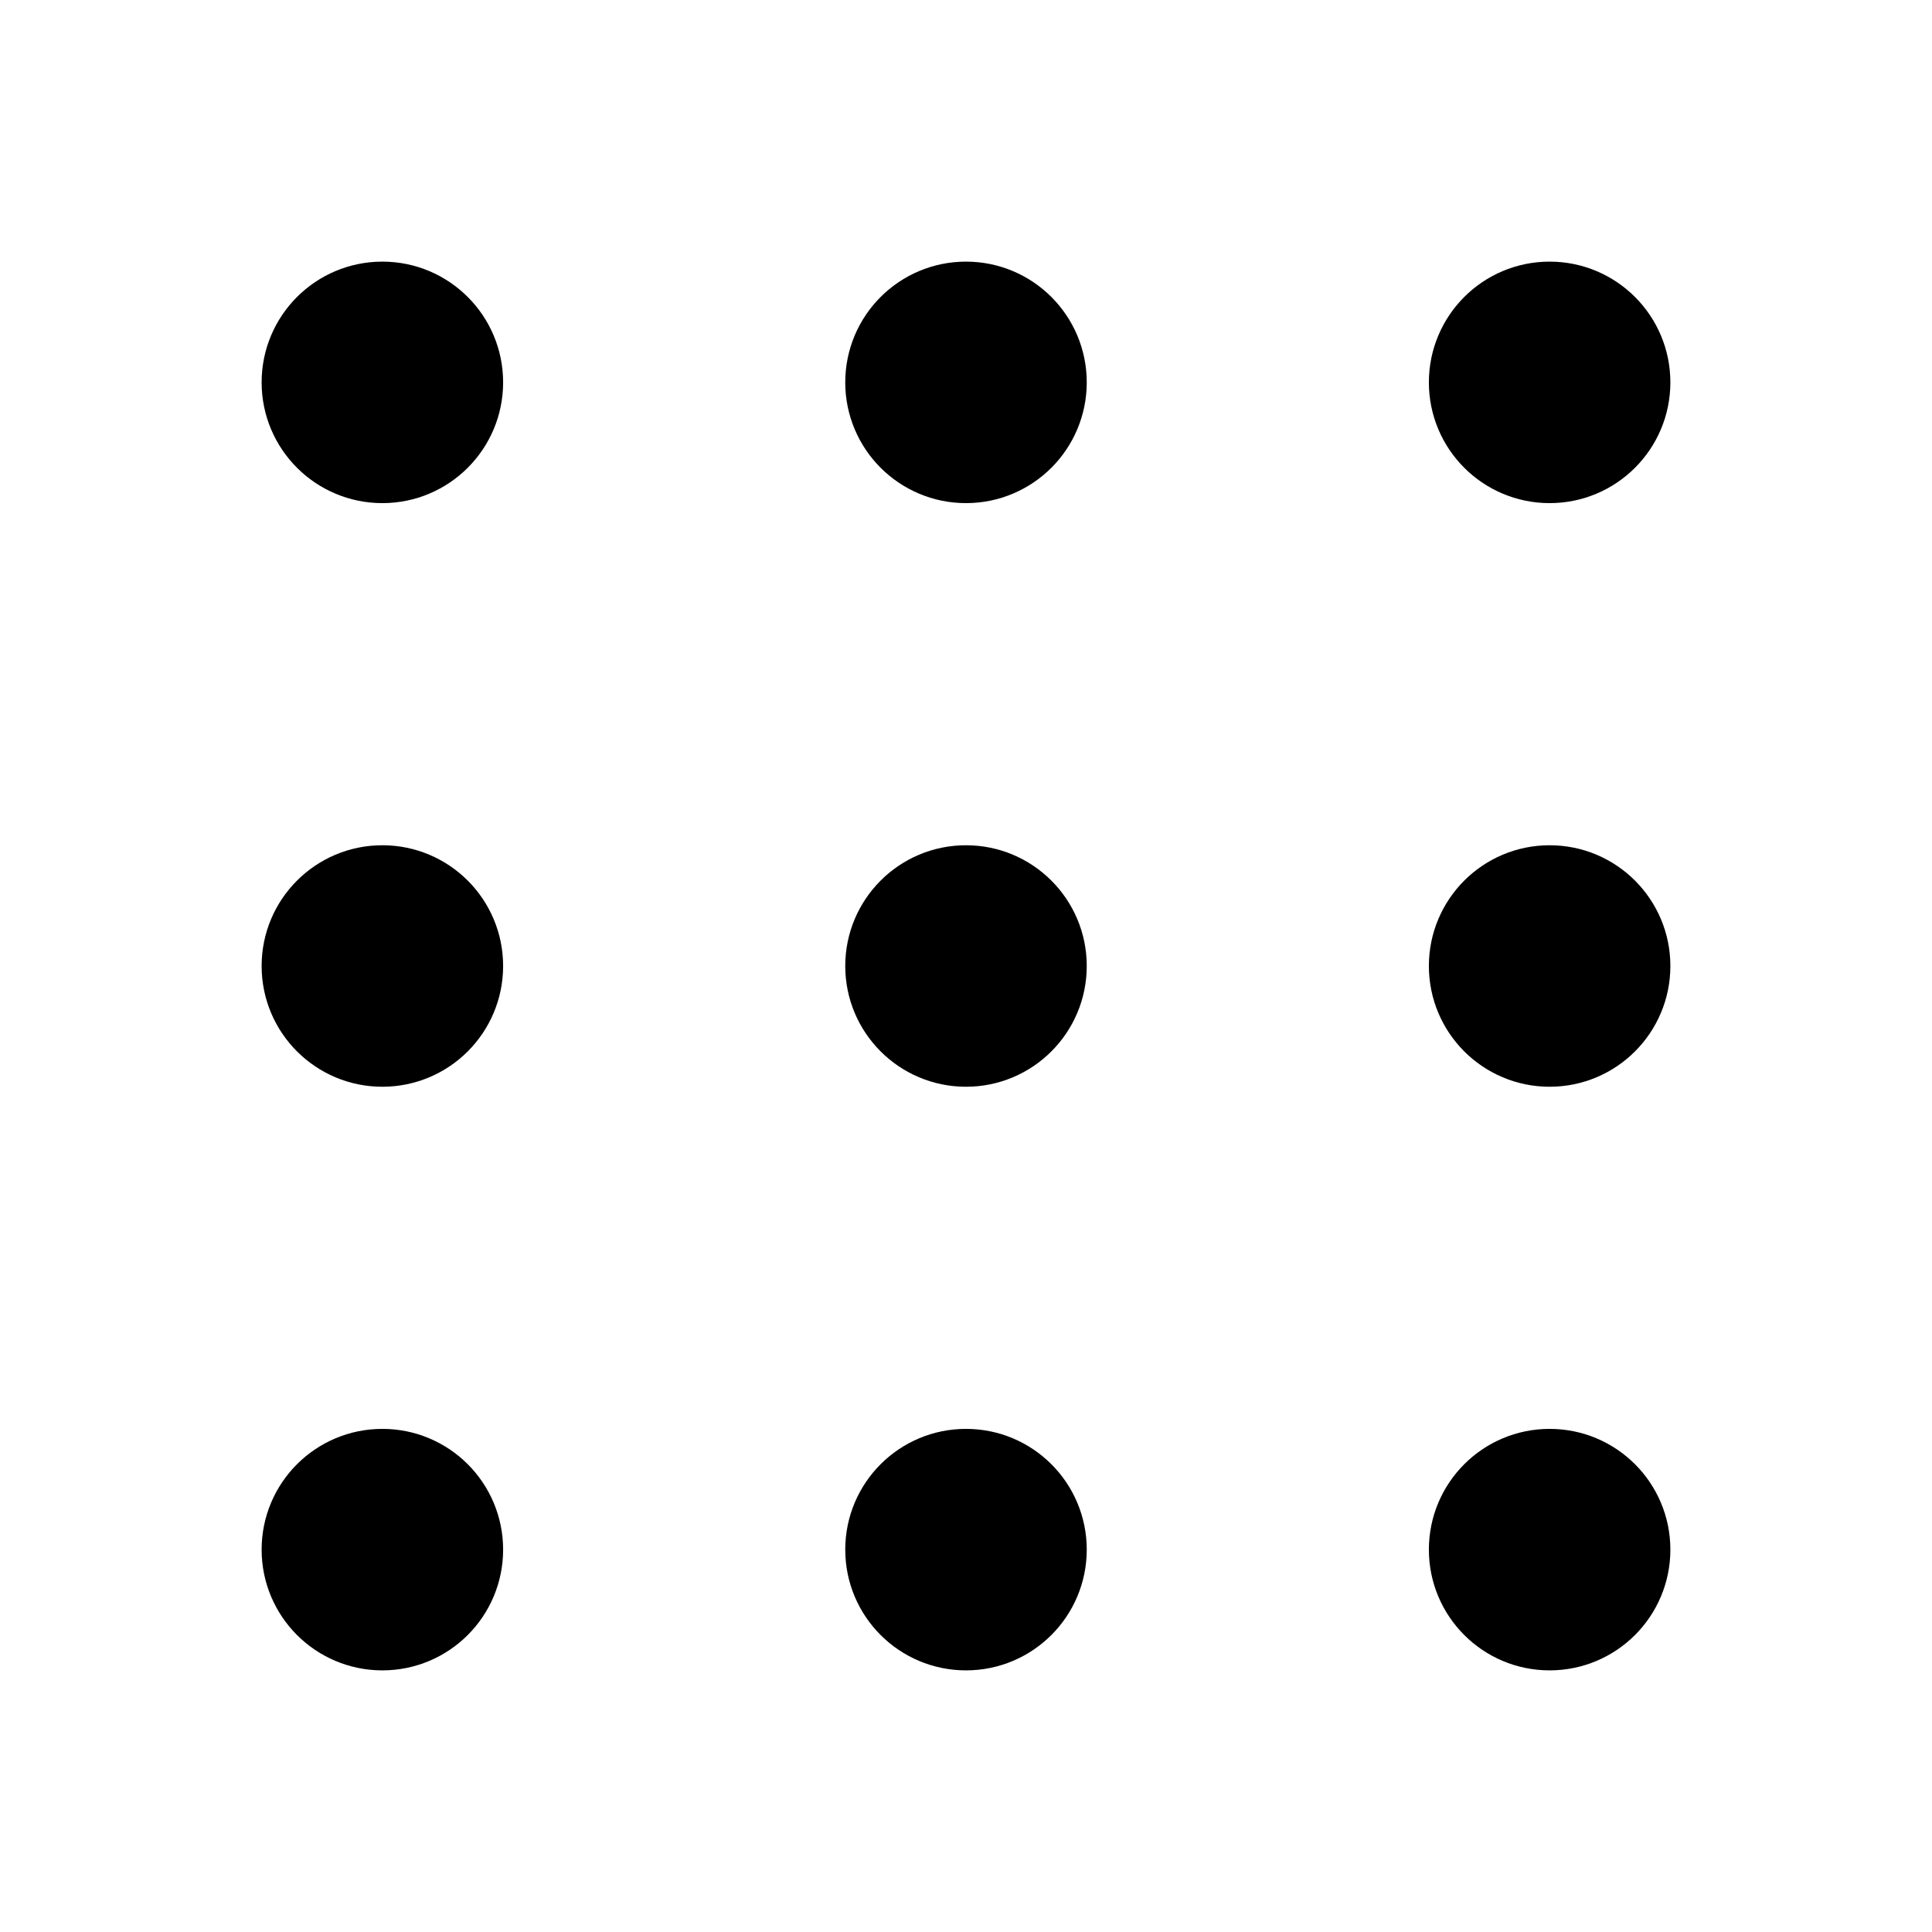 <svg width="48" height="48" viewBox="0 0 48 48" fill="none" xmlns="http://www.w3.org/2000/svg">
<path d="M24 11.5C25.105 11.5 26 10.605 26 9.5C26 8.395 25.105 7.5 24 7.5C22.895 7.5 22 8.395 22 9.5C22 10.605 22.895 11.5 24 11.5Z" fill="black"/>
<path d="M24 26C25.105 26 26 25.105 26 24C26 22.895 25.105 22 24 22C22.895 22 22 22.895 22 24C22 25.105 22.895 26 24 26Z" fill="black"/>
<path d="M24 40.5C25.105 40.5 26 39.605 26 38.5C26 37.395 25.105 36.5 24 36.5C22.895 36.5 22 37.395 22 38.5C22 39.605 22.895 40.5 24 40.5Z" fill="black"/>
<path d="M38.5 11.5C39.605 11.5 40.5 10.605 40.5 9.5C40.5 8.395 39.605 7.5 38.5 7.5C37.395 7.5 36.5 8.395 36.5 9.5C36.5 10.605 37.395 11.5 38.5 11.5Z" fill="black"/>
<path d="M38.5 26C39.605 26 40.5 25.105 40.5 24C40.5 22.895 39.605 22 38.5 22C37.395 22 36.5 22.895 36.5 24C36.5 25.105 37.395 26 38.5 26Z" fill="black"/>
<path d="M38.5 40.5C39.605 40.5 40.5 39.605 40.5 38.5C40.5 37.395 39.605 36.5 38.5 36.5C37.395 36.5 36.5 37.395 36.5 38.5C36.5 39.605 37.395 40.5 38.5 40.5Z" fill="black"/>
<path d="M9.5 26C10.605 26 11.5 25.105 11.5 24C11.5 22.895 10.605 22 9.5 22C8.395 22 7.5 22.895 7.5 24C7.5 25.105 8.395 26 9.5 26Z" fill="black"/>
<path d="M9.5 40.5C10.605 40.5 11.5 39.605 11.5 38.5C11.5 37.395 10.605 36.5 9.5 36.5C8.395 36.5 7.5 37.395 7.5 38.5C7.5 39.605 8.395 40.5 9.5 40.5Z" fill="black"/>
<path d="M9.5 11.5C10.605 11.5 11.5 10.605 11.5 9.5C11.5 8.395 10.605 7.5 9.5 7.5C8.395 7.5 7.5 8.395 7.5 9.5C7.5 10.605 8.395 11.5 9.5 11.5Z" fill="black"/>
<path d="M24 11.5C25.105 11.5 26 10.605 26 9.5C26 8.395 25.105 7.5 24 7.5C22.895 7.5 22 8.395 22 9.5C22 10.605 22.895 11.5 24 11.5Z" stroke="black" stroke-width="2" stroke-linecap="round" stroke-linejoin="round"/>
<path d="M24 26C25.105 26 26 25.105 26 24C26 22.895 25.105 22 24 22C22.895 22 22 22.895 22 24C22 25.105 22.895 26 24 26Z" stroke="black" stroke-width="2" stroke-linecap="round" stroke-linejoin="round"/>
<path d="M24 40.5C25.105 40.5 26 39.605 26 38.5C26 37.395 25.105 36.5 24 36.5C22.895 36.5 22 37.395 22 38.5C22 39.605 22.895 40.5 24 40.5Z" stroke="black" stroke-width="2" stroke-linecap="round" stroke-linejoin="round"/>
<path d="M38.5 11.5C39.605 11.5 40.5 10.605 40.5 9.5C40.5 8.395 39.605 7.5 38.5 7.5C37.395 7.5 36.5 8.395 36.5 9.5C36.5 10.605 37.395 11.5 38.5 11.5Z" stroke="black" stroke-width="2" stroke-linecap="round" stroke-linejoin="round"/>
<path d="M38.5 26C39.605 26 40.5 25.105 40.5 24C40.5 22.895 39.605 22 38.5 22C37.395 22 36.5 22.895 36.5 24C36.5 25.105 37.395 26 38.5 26Z" stroke="black" stroke-width="2" stroke-linecap="round" stroke-linejoin="round"/>
<path d="M38.5 40.5C39.605 40.5 40.5 39.605 40.5 38.5C40.5 37.395 39.605 36.5 38.5 36.5C37.395 36.5 36.5 37.395 36.5 38.5C36.5 39.605 37.395 40.5 38.5 40.5Z" stroke="black" stroke-width="2" stroke-linecap="round" stroke-linejoin="round"/>
<path d="M9.5 26C10.605 26 11.5 25.105 11.5 24C11.5 22.895 10.605 22 9.5 22C8.395 22 7.5 22.895 7.5 24C7.5 25.105 8.395 26 9.5 26Z" stroke="black" stroke-width="2" stroke-linecap="round" stroke-linejoin="round"/>
<path d="M9.5 40.5C10.605 40.5 11.5 39.605 11.5 38.5C11.5 37.395 10.605 36.5 9.5 36.5C8.395 36.5 7.5 37.395 7.5 38.5C7.5 39.605 8.395 40.5 9.5 40.5Z" stroke="black" stroke-width="2" stroke-linecap="round" stroke-linejoin="round"/>
<path d="M9.5 11.5C10.605 11.5 11.5 10.605 11.5 9.5C11.5 8.395 10.605 7.5 9.5 7.5C8.395 7.5 7.5 8.395 7.5 9.5C7.5 10.605 8.395 11.5 9.5 11.5Z" stroke="black" stroke-width="2" stroke-linecap="round" stroke-linejoin="round"/>
</svg>
